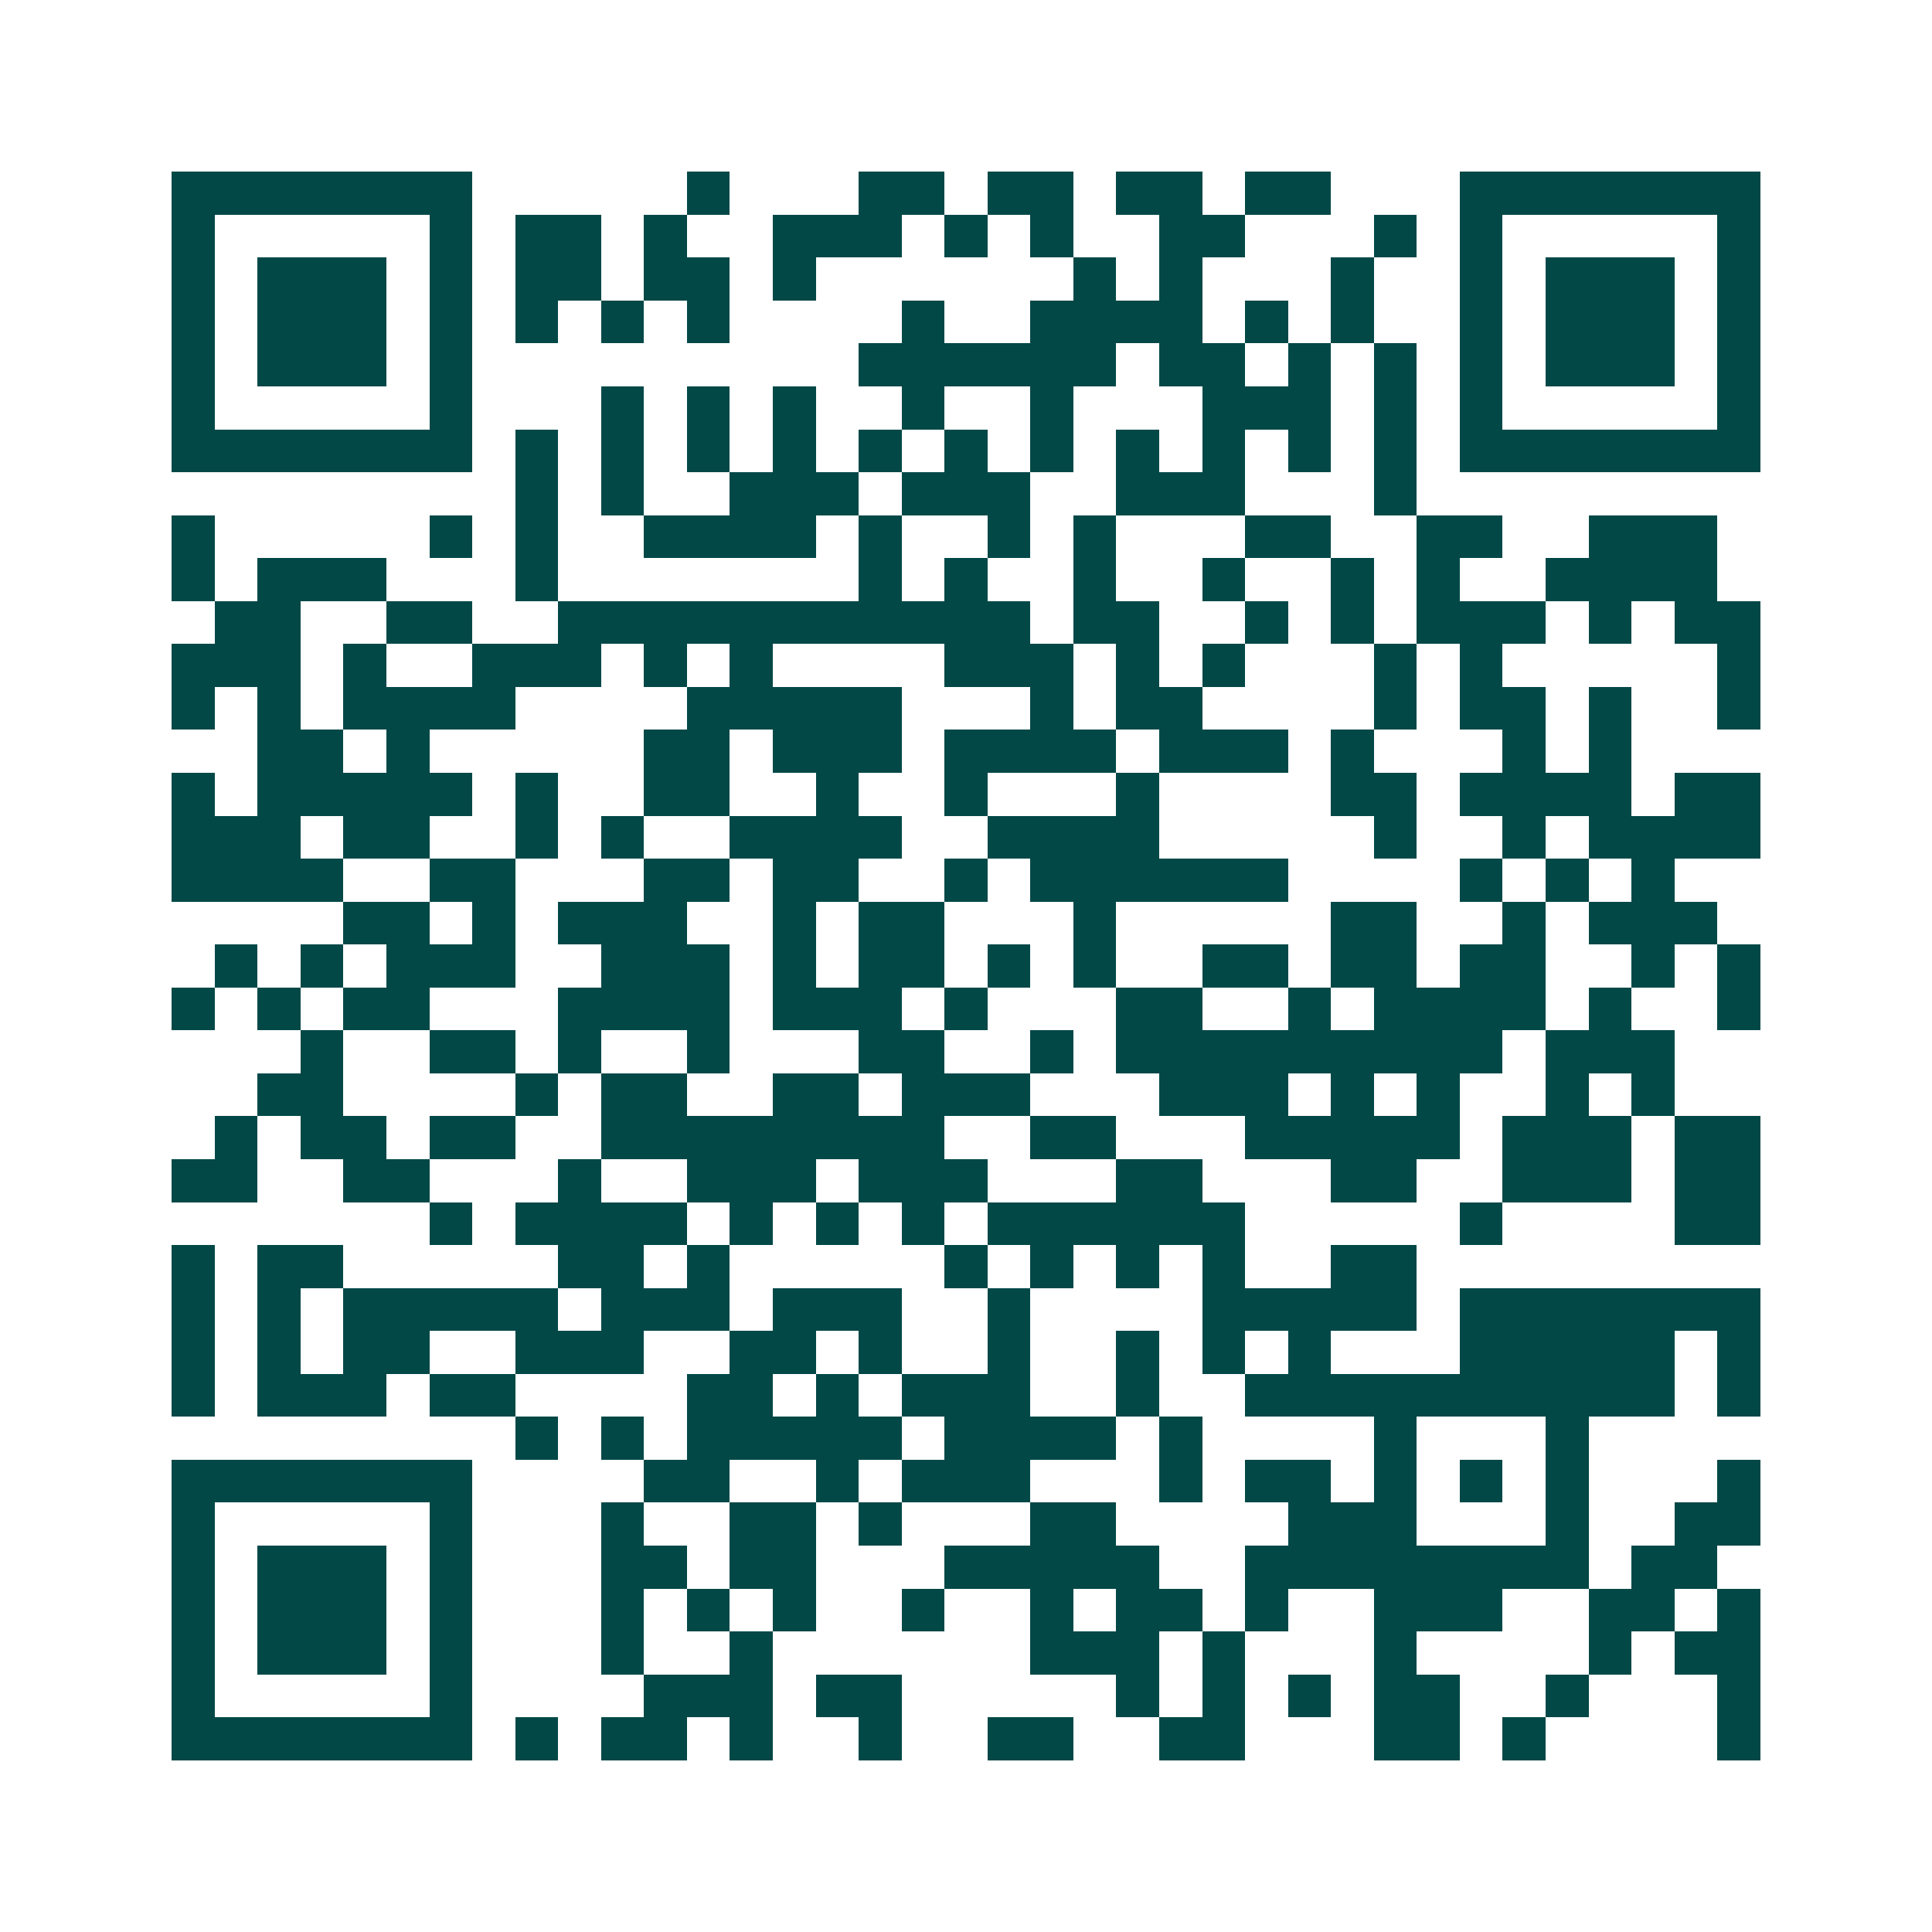 <svg xmlns="http://www.w3.org/2000/svg" width="200" height="200" viewBox="0 0 45 45" shape-rendering="crispEdges"><path fill="#ffffff" d="M0 0h45v45H0z"/><path stroke="#014847" d="M4 4.5h7m5 0h1m3 0h2m1 0h2m1 0h2m1 0h2m3 0h7M4 5.5h1m5 0h1m1 0h2m1 0h1m2 0h3m1 0h1m1 0h1m2 0h2m3 0h1m1 0h1m5 0h1M4 6.5h1m1 0h3m1 0h1m1 0h2m1 0h2m1 0h1m6 0h1m1 0h1m3 0h1m2 0h1m1 0h3m1 0h1M4 7.5h1m1 0h3m1 0h1m1 0h1m1 0h1m1 0h1m4 0h1m2 0h4m1 0h1m1 0h1m2 0h1m1 0h3m1 0h1M4 8.5h1m1 0h3m1 0h1m9 0h6m1 0h2m1 0h1m1 0h1m1 0h1m1 0h3m1 0h1M4 9.5h1m5 0h1m3 0h1m1 0h1m1 0h1m2 0h1m2 0h1m3 0h3m1 0h1m1 0h1m5 0h1M4 10.5h7m1 0h1m1 0h1m1 0h1m1 0h1m1 0h1m1 0h1m1 0h1m1 0h1m1 0h1m1 0h1m1 0h1m1 0h7M12 11.5h1m1 0h1m2 0h3m1 0h3m2 0h3m3 0h1M4 12.5h1m5 0h1m1 0h1m2 0h4m1 0h1m2 0h1m1 0h1m3 0h2m2 0h2m2 0h3M4 13.5h1m1 0h3m3 0h1m7 0h1m1 0h1m2 0h1m2 0h1m2 0h1m1 0h1m2 0h4M5 14.5h2m2 0h2m2 0h11m1 0h2m2 0h1m1 0h1m1 0h3m1 0h1m1 0h2M4 15.5h3m1 0h1m2 0h3m1 0h1m1 0h1m4 0h3m1 0h1m1 0h1m3 0h1m1 0h1m5 0h1M4 16.5h1m1 0h1m1 0h4m4 0h5m3 0h1m1 0h2m4 0h1m1 0h2m1 0h1m2 0h1M6 17.5h2m1 0h1m5 0h2m1 0h3m1 0h4m1 0h3m1 0h1m3 0h1m1 0h1M4 18.5h1m1 0h5m1 0h1m2 0h2m2 0h1m2 0h1m3 0h1m4 0h2m1 0h4m1 0h2M4 19.5h3m1 0h2m2 0h1m1 0h1m2 0h4m2 0h4m5 0h1m2 0h1m1 0h4M4 20.5h4m2 0h2m3 0h2m1 0h2m2 0h1m1 0h6m4 0h1m1 0h1m1 0h1M8 21.5h2m1 0h1m1 0h3m2 0h1m1 0h2m3 0h1m5 0h2m2 0h1m1 0h3M5 22.5h1m1 0h1m1 0h3m2 0h3m1 0h1m1 0h2m1 0h1m1 0h1m2 0h2m1 0h2m1 0h2m2 0h1m1 0h1M4 23.5h1m1 0h1m1 0h2m3 0h4m1 0h3m1 0h1m3 0h2m2 0h1m1 0h4m1 0h1m2 0h1M7 24.5h1m2 0h2m1 0h1m2 0h1m3 0h2m2 0h1m1 0h9m1 0h3M6 25.5h2m4 0h1m1 0h2m2 0h2m1 0h3m3 0h3m1 0h1m1 0h1m2 0h1m1 0h1M5 26.5h1m1 0h2m1 0h2m2 0h8m2 0h2m3 0h5m1 0h3m1 0h2M4 27.5h2m2 0h2m3 0h1m2 0h3m1 0h3m3 0h2m3 0h2m2 0h3m1 0h2M10 28.5h1m1 0h4m1 0h1m1 0h1m1 0h1m1 0h6m5 0h1m4 0h2M4 29.5h1m1 0h2m5 0h2m1 0h1m5 0h1m1 0h1m1 0h1m1 0h1m2 0h2M4 30.5h1m1 0h1m1 0h5m1 0h3m1 0h3m2 0h1m4 0h5m1 0h7M4 31.5h1m1 0h1m1 0h2m2 0h3m2 0h2m1 0h1m2 0h1m2 0h1m1 0h1m1 0h1m3 0h5m1 0h1M4 32.5h1m1 0h3m1 0h2m4 0h2m1 0h1m1 0h3m2 0h1m2 0h10m1 0h1M12 33.5h1m1 0h1m1 0h5m1 0h4m1 0h1m4 0h1m3 0h1M4 34.5h7m4 0h2m2 0h1m1 0h3m3 0h1m1 0h2m1 0h1m1 0h1m1 0h1m3 0h1M4 35.5h1m5 0h1m3 0h1m2 0h2m1 0h1m3 0h2m4 0h3m3 0h1m2 0h2M4 36.5h1m1 0h3m1 0h1m3 0h2m1 0h2m3 0h5m2 0h8m1 0h2M4 37.5h1m1 0h3m1 0h1m3 0h1m1 0h1m1 0h1m2 0h1m2 0h1m1 0h2m1 0h1m2 0h3m2 0h2m1 0h1M4 38.5h1m1 0h3m1 0h1m3 0h1m2 0h1m6 0h3m1 0h1m3 0h1m4 0h1m1 0h2M4 39.5h1m5 0h1m4 0h3m1 0h2m5 0h1m1 0h1m1 0h1m1 0h2m2 0h1m3 0h1M4 40.5h7m1 0h1m1 0h2m1 0h1m2 0h1m2 0h2m2 0h2m3 0h2m1 0h1m4 0h1"/></svg>
